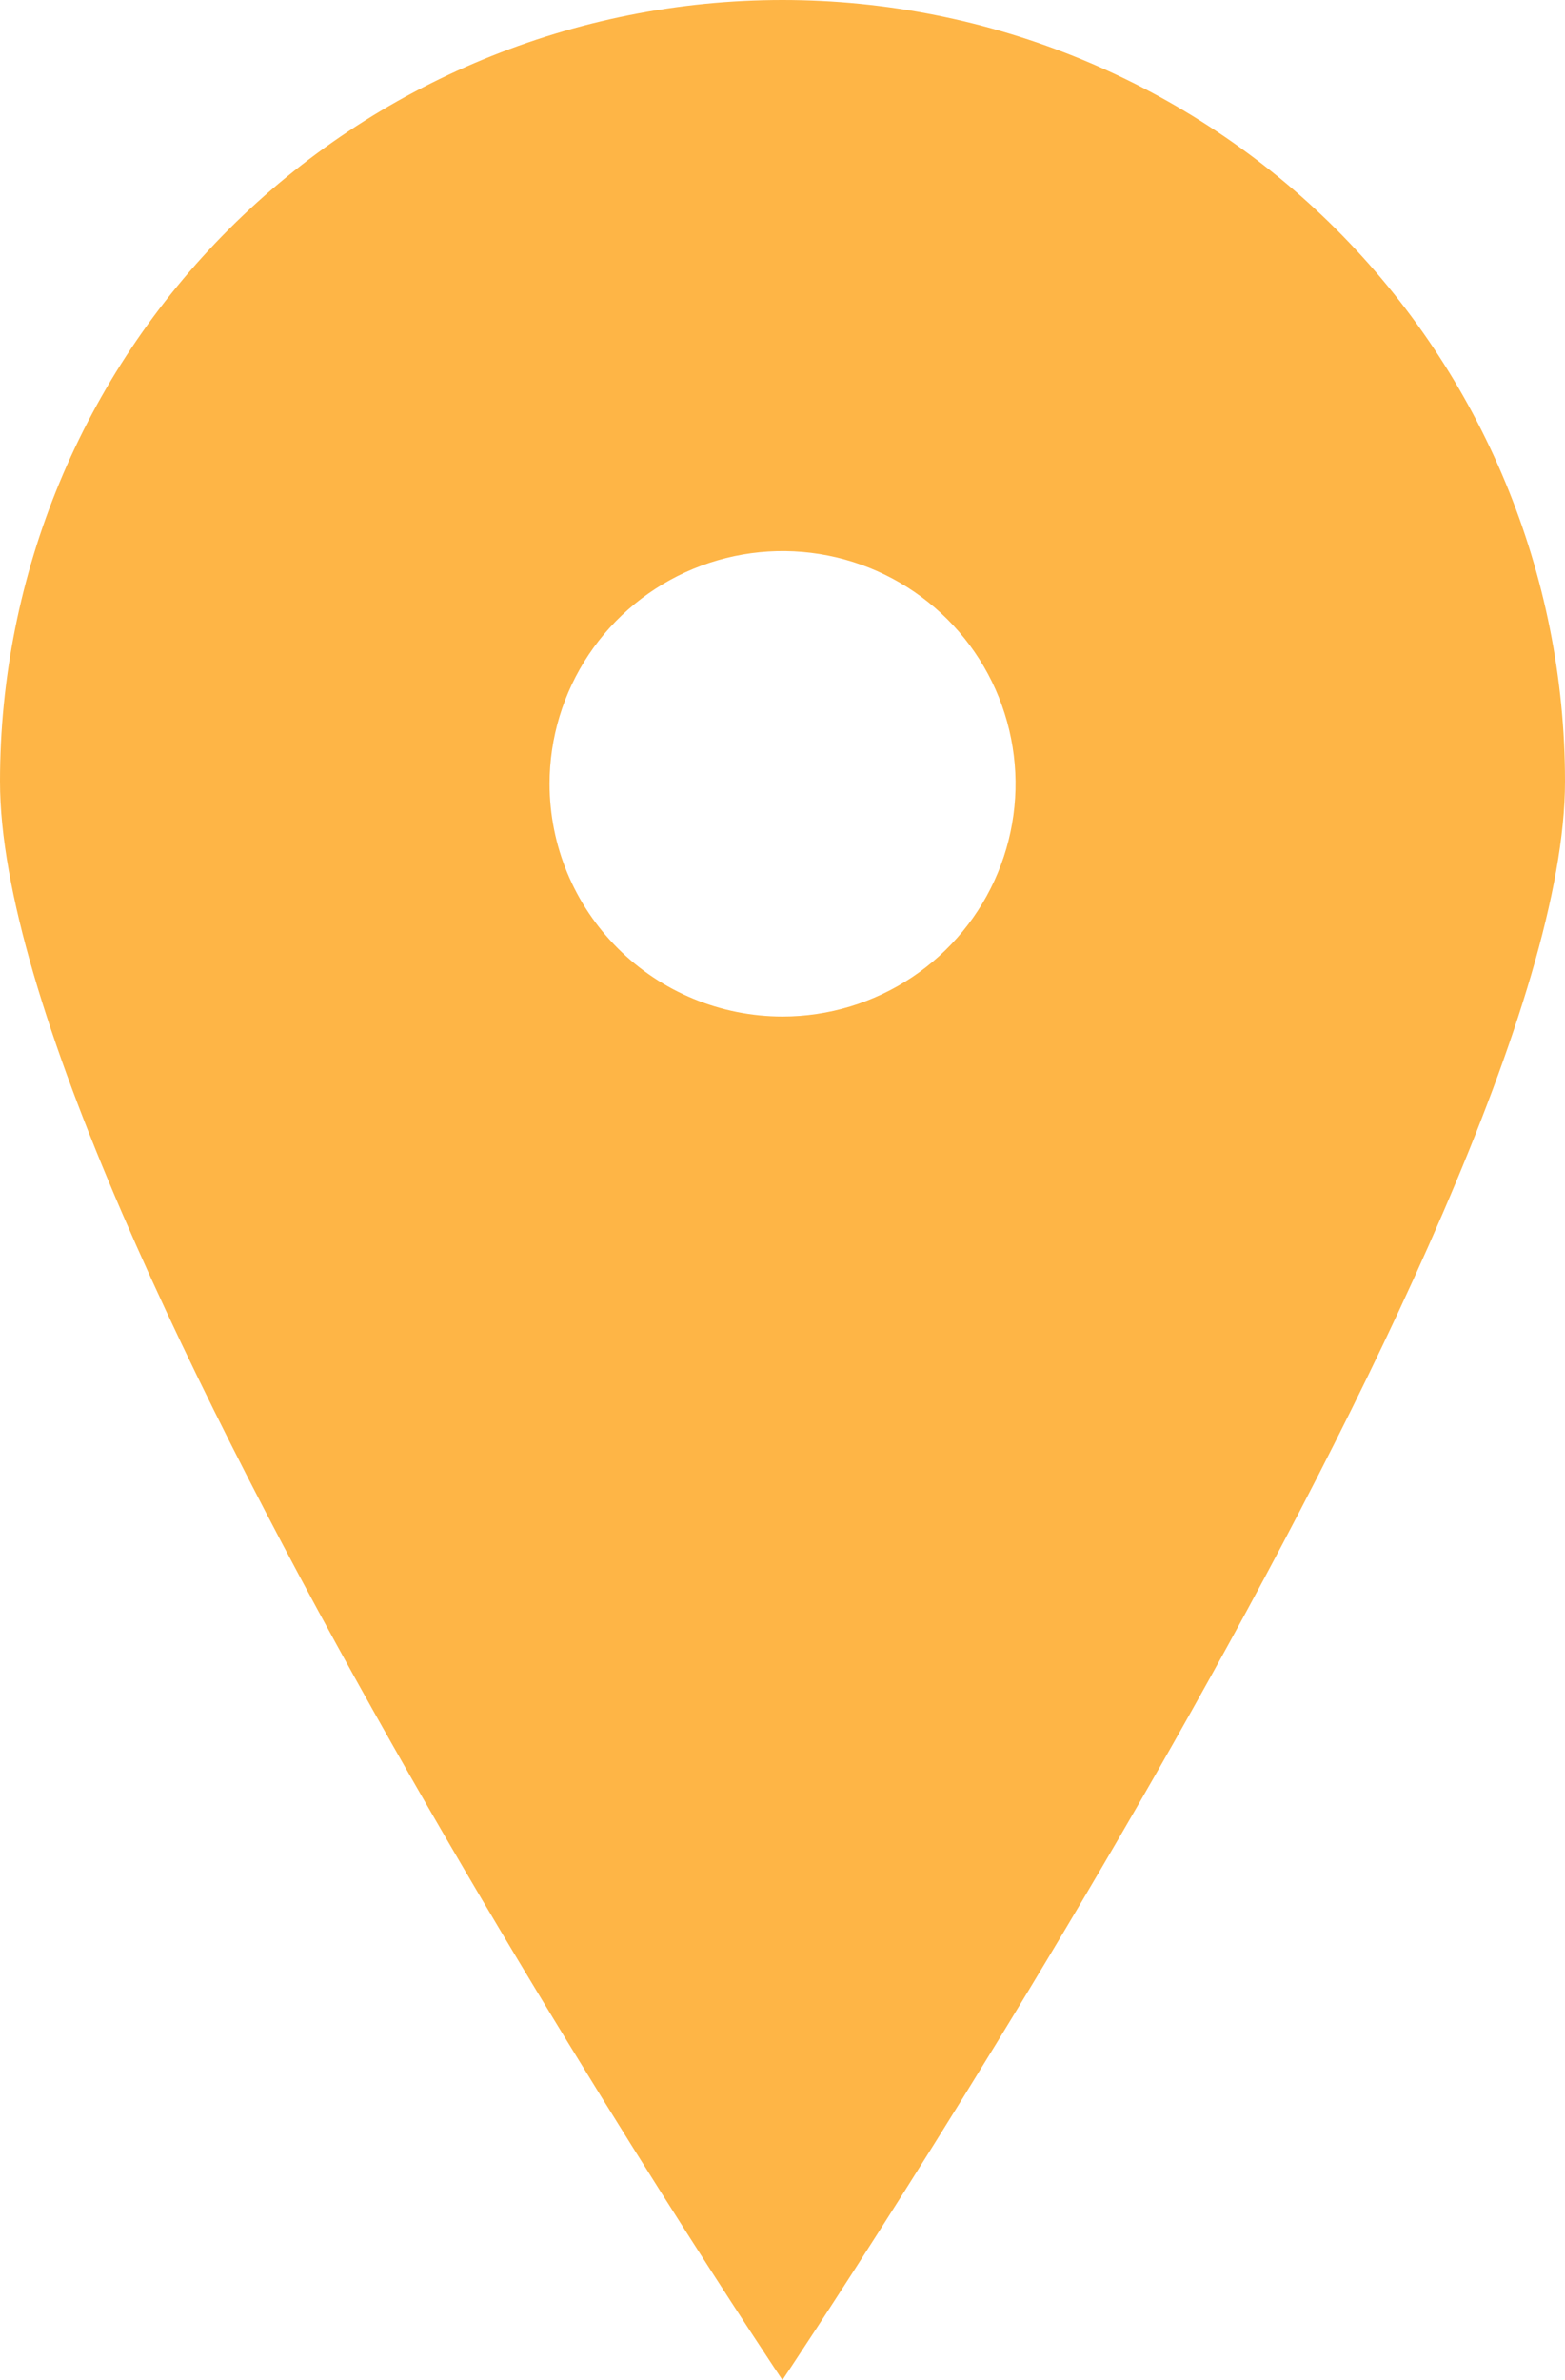 <svg width="25" height="38" viewBox="0 0 25 38" fill="none" xmlns="http://www.w3.org/2000/svg">
<path d="M12.499 0C15.815 0 18.994 1.315 21.339 3.655C23.683 5.995 25 9.169 25 12.478C25 19.37 12.499 38 12.499 38C12.499 38 0 19.371 0 12.478C0 9.169 1.317 5.995 3.661 3.655C6.005 1.315 9.184 0 12.499 0ZM12.499 16.23C13.236 16.23 13.955 16.012 14.568 15.604C15.18 15.196 15.657 14.616 15.939 13.937C16.221 13.258 16.295 12.511 16.151 11.79C16.008 11.069 15.653 10.407 15.133 9.887C14.612 9.367 13.949 9.013 13.226 8.87C12.504 8.727 11.756 8.801 11.076 9.082C10.396 9.363 9.814 9.84 9.405 10.451C8.997 11.062 8.778 11.781 8.779 12.516C8.779 13.501 9.171 14.445 9.869 15.141C10.566 15.838 11.513 16.229 12.499 16.23Z" fill="#FEB546"/>
</svg>
